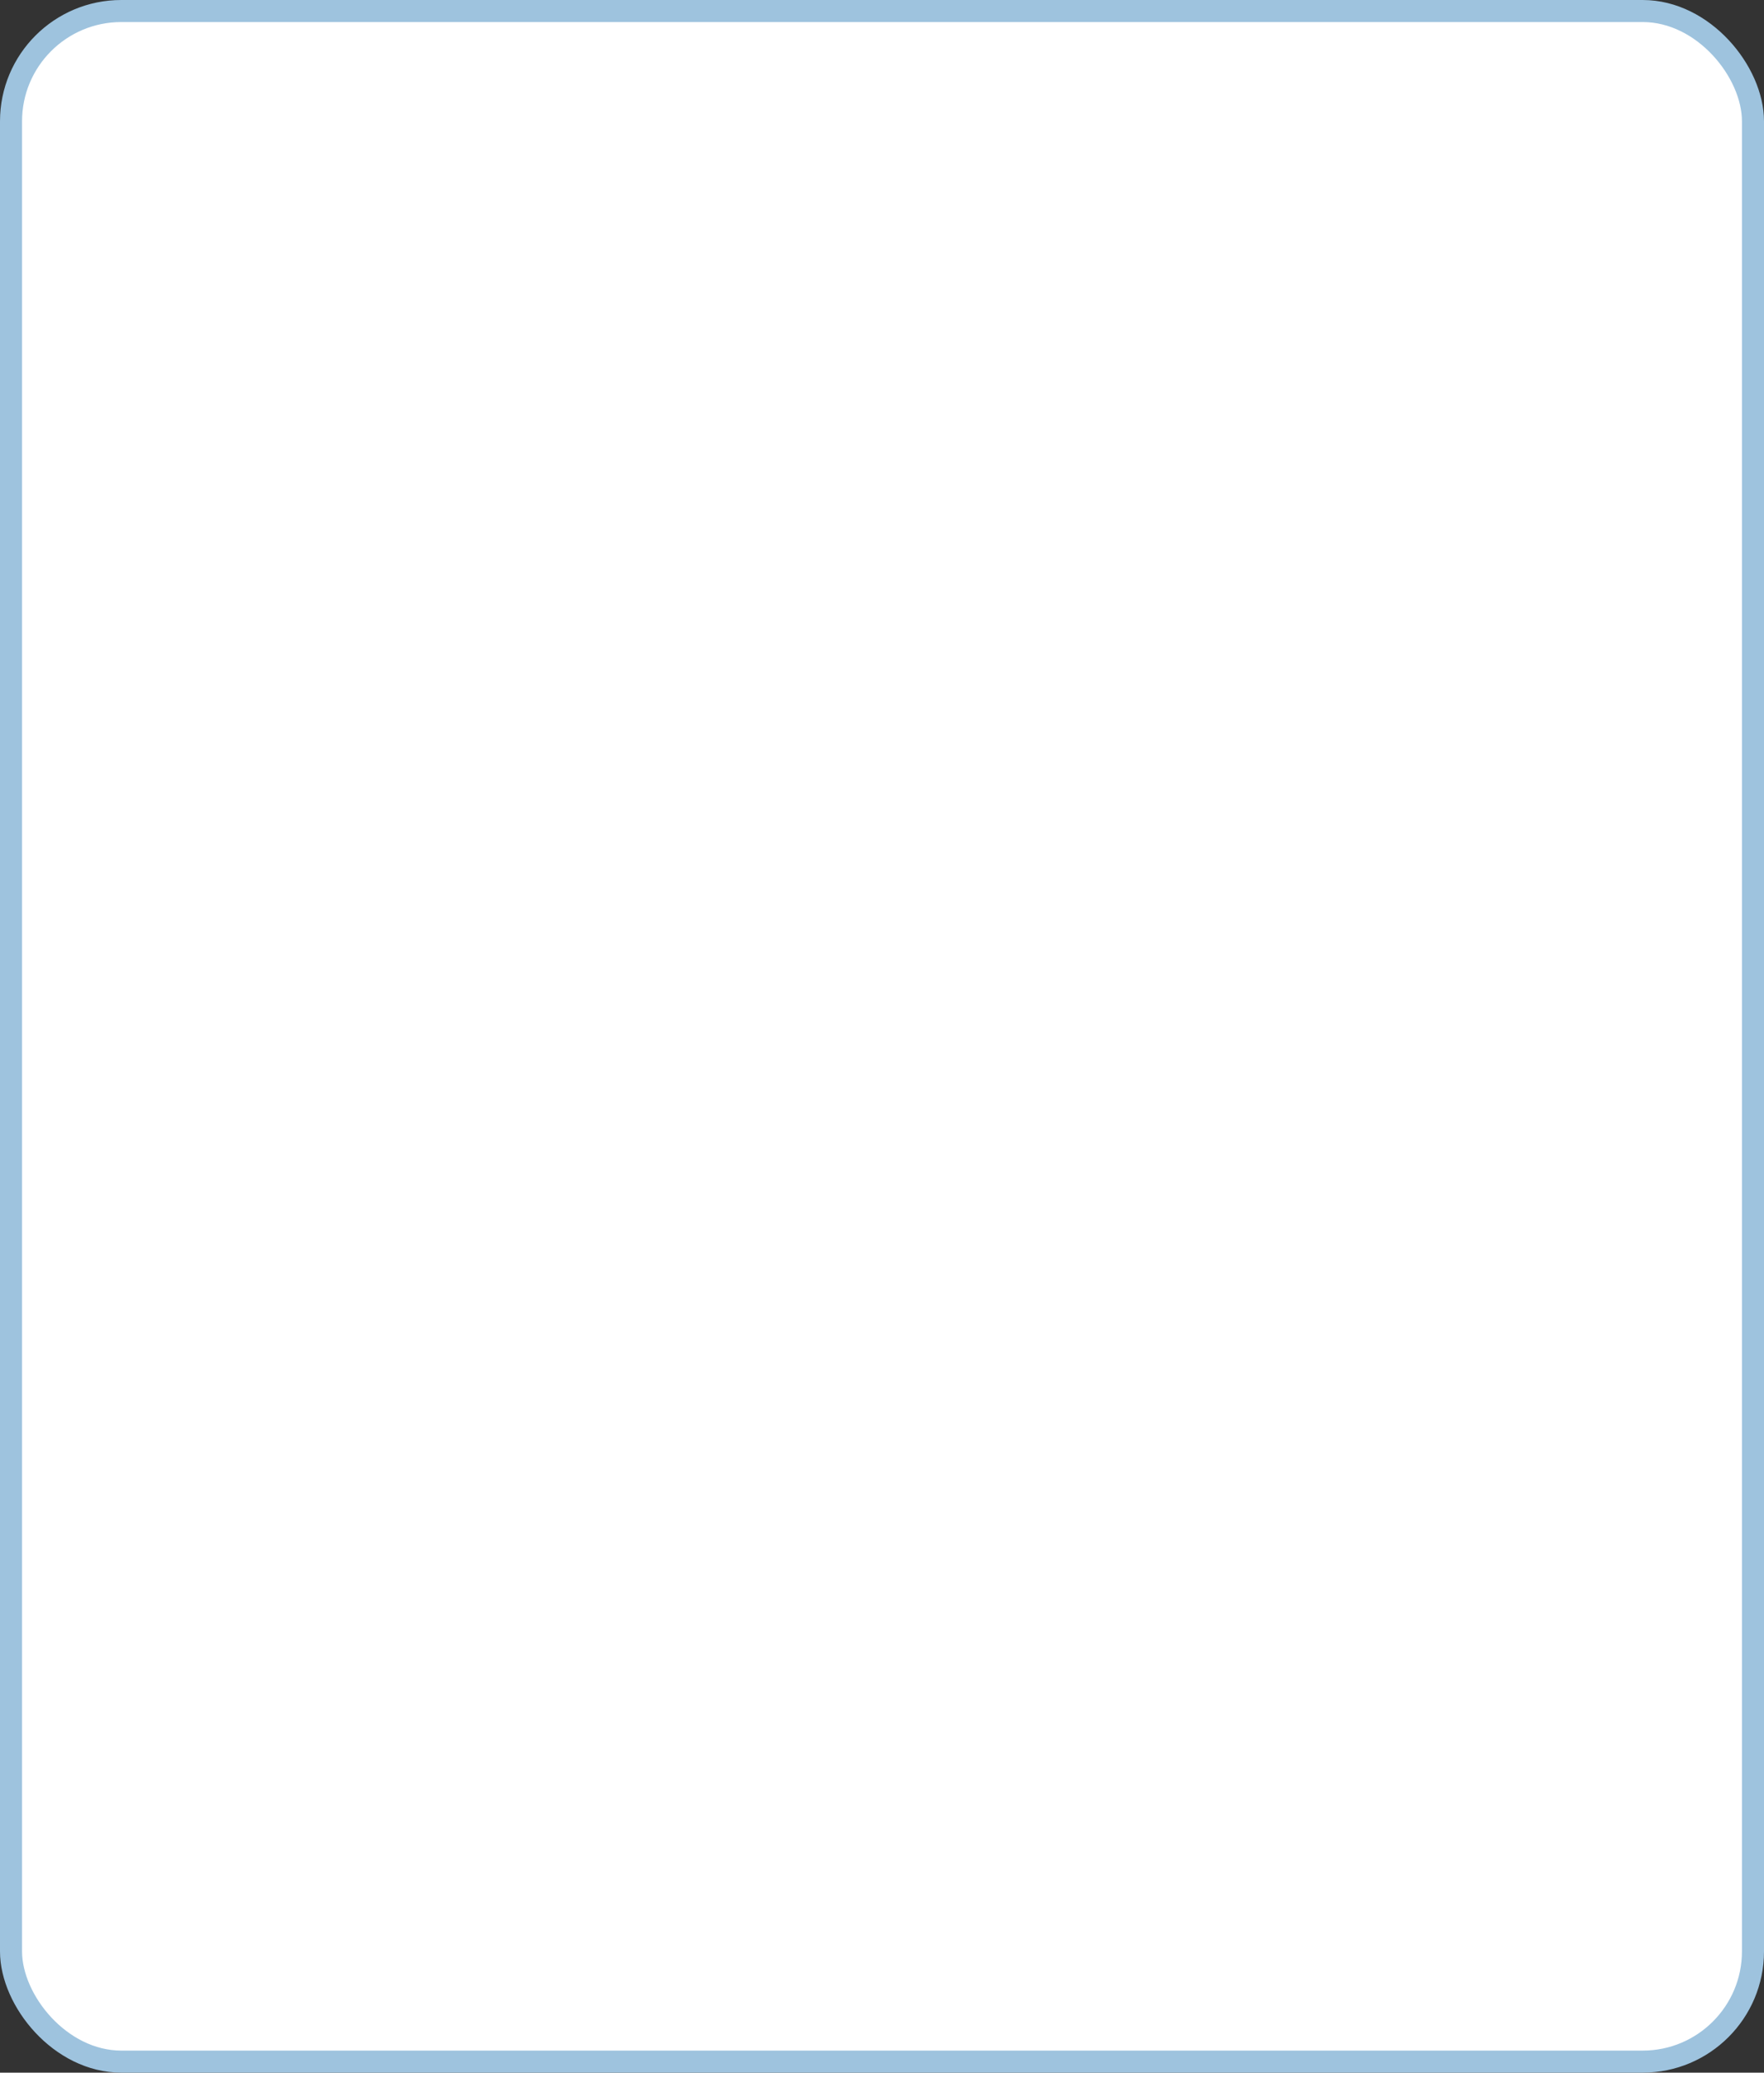 <?xml version="1.0" encoding="UTF-8"?>
<svg width="80px" height="94px" viewBox="0 0 80 94" version="1.1" xmlns="http://www.w3.org/2000/svg" xmlns:xlink="http://www.w3.org/1999/xlink">
    <rect x="0" y="0" width="80" height="94" fill="#333333" stroke="none"/>
    <!-- Generator: Sketch 61.2 (89653) - https://sketch.com -->
    <title>icon_calking-mattress-small</title>
    <desc>Created with Sketch.</desc>
    <g id="mockup" stroke="none" stroke-width="1" fill="none" fill-rule="evenodd">
        <g id="as_lp_king-size-mattress" transform="translate(-491, -12923)" fill="#FFFFFF" stroke="#9EC3DE">
            <g id="Group-95" transform="translate(441, 12590)">
                <g id="Table-with-Images" transform="translate(0, 121)">
                    <g id="Group-5-Copy" transform="translate(0, 173)">
                        <g id="Group-6">
                            <rect id="icon_calking-mattress-small" x="50.5" y="39.5" width="79" height="93" rx="5"></rect>
                        </g>
                    </g>
                </g>
            </g>
        </g>
    </g>
</svg>